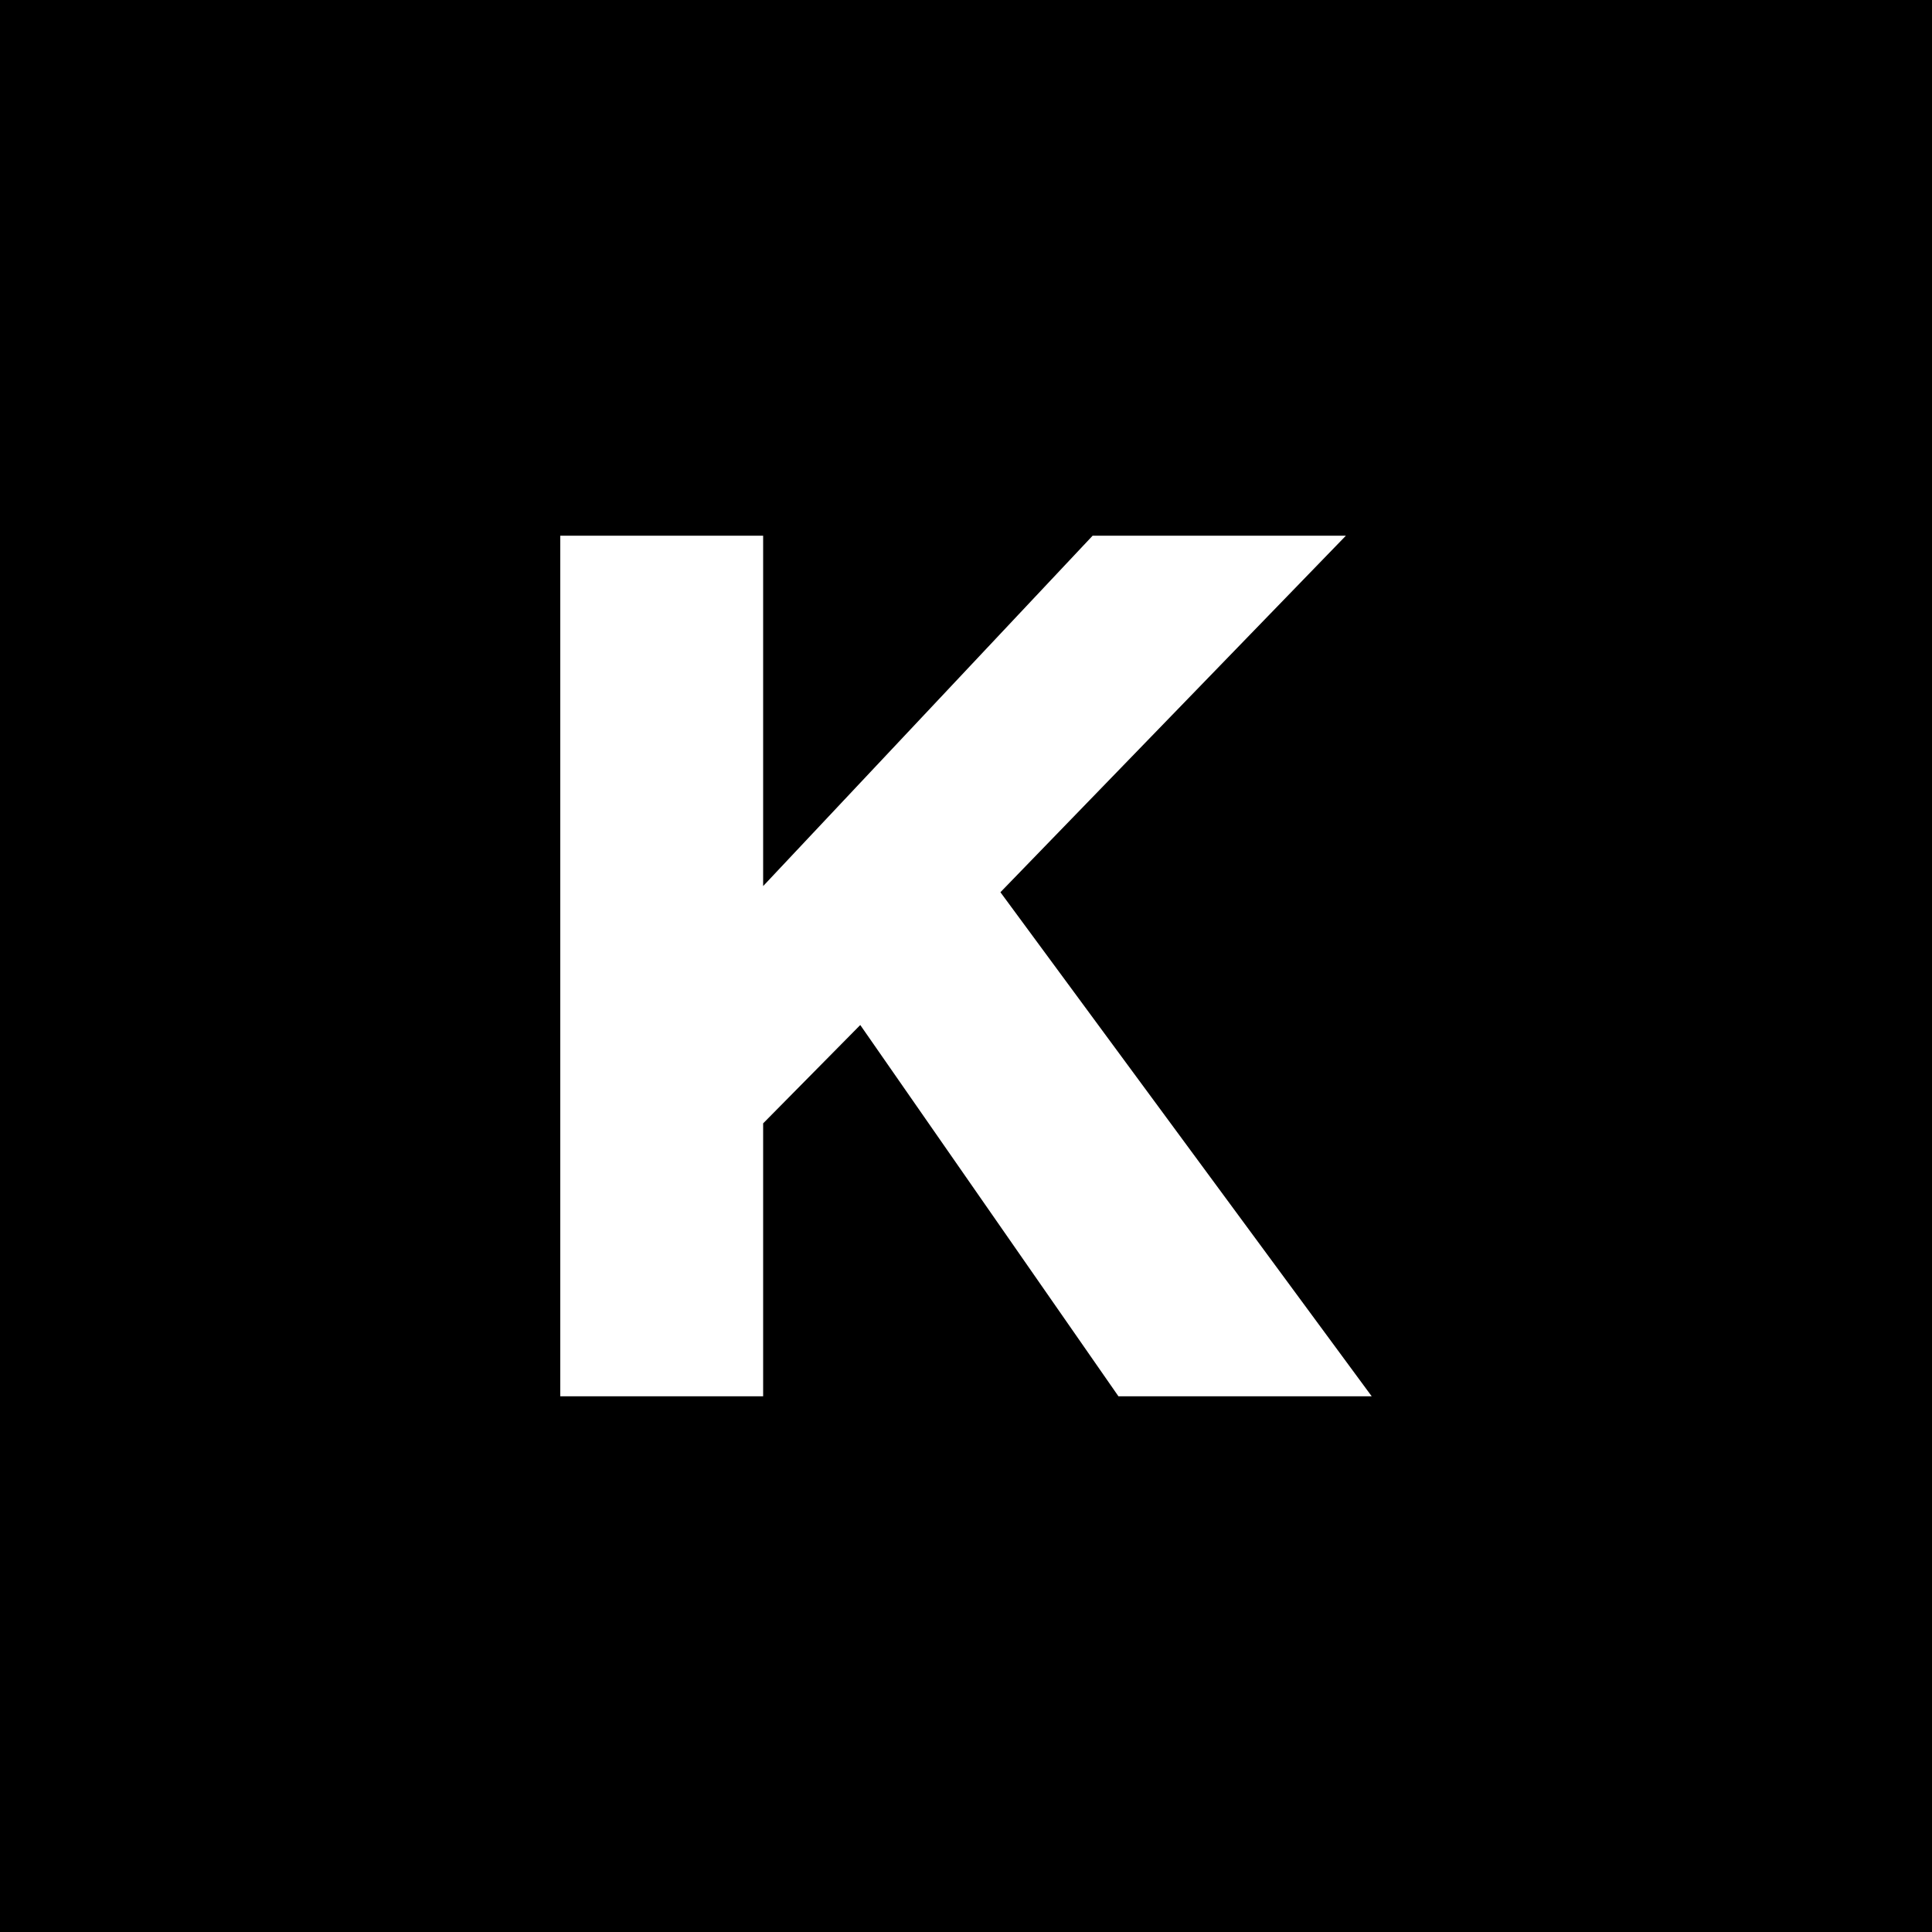 <?xml version="1.0" encoding="UTF-8"?>
<svg width="22px" height="22px" viewBox="0 0 22 22" version="1.1" xmlns="http://www.w3.org/2000/svg" xmlns:xlink="http://www.w3.org/1999/xlink">
    <!-- Generator: sketchtool 59.1 (101010) - https://sketch.com -->
    <title>673D8CC4-F31B-4CCE-BD14-9C7049083CB5</title>
    <desc>Created with sketchtool.</desc>
    <g id="Asset-Artboard-Page" stroke="none" stroke-width="1" fill="none" fill-rule="evenodd">
        <g id="icon-/-K-Copy-2-icon-/-K">
            <rect id="Rectangle-Copy-28" fill="#000000" x="0" y="0" width="22" height="22"></rect>
            <polygon id="K" fill="#FFFFFF" fill-rule="nonzero" points="8.69 10.09 12.442 6.1 15.326 6.1 11.392 10.16 15.62 15.9 12.736 15.9 9.796 11.672 8.69 12.792 8.69 15.9 6.38 15.9 6.38 6.1 8.69 6.1"></polygon>
        </g>
    </g>
</svg>